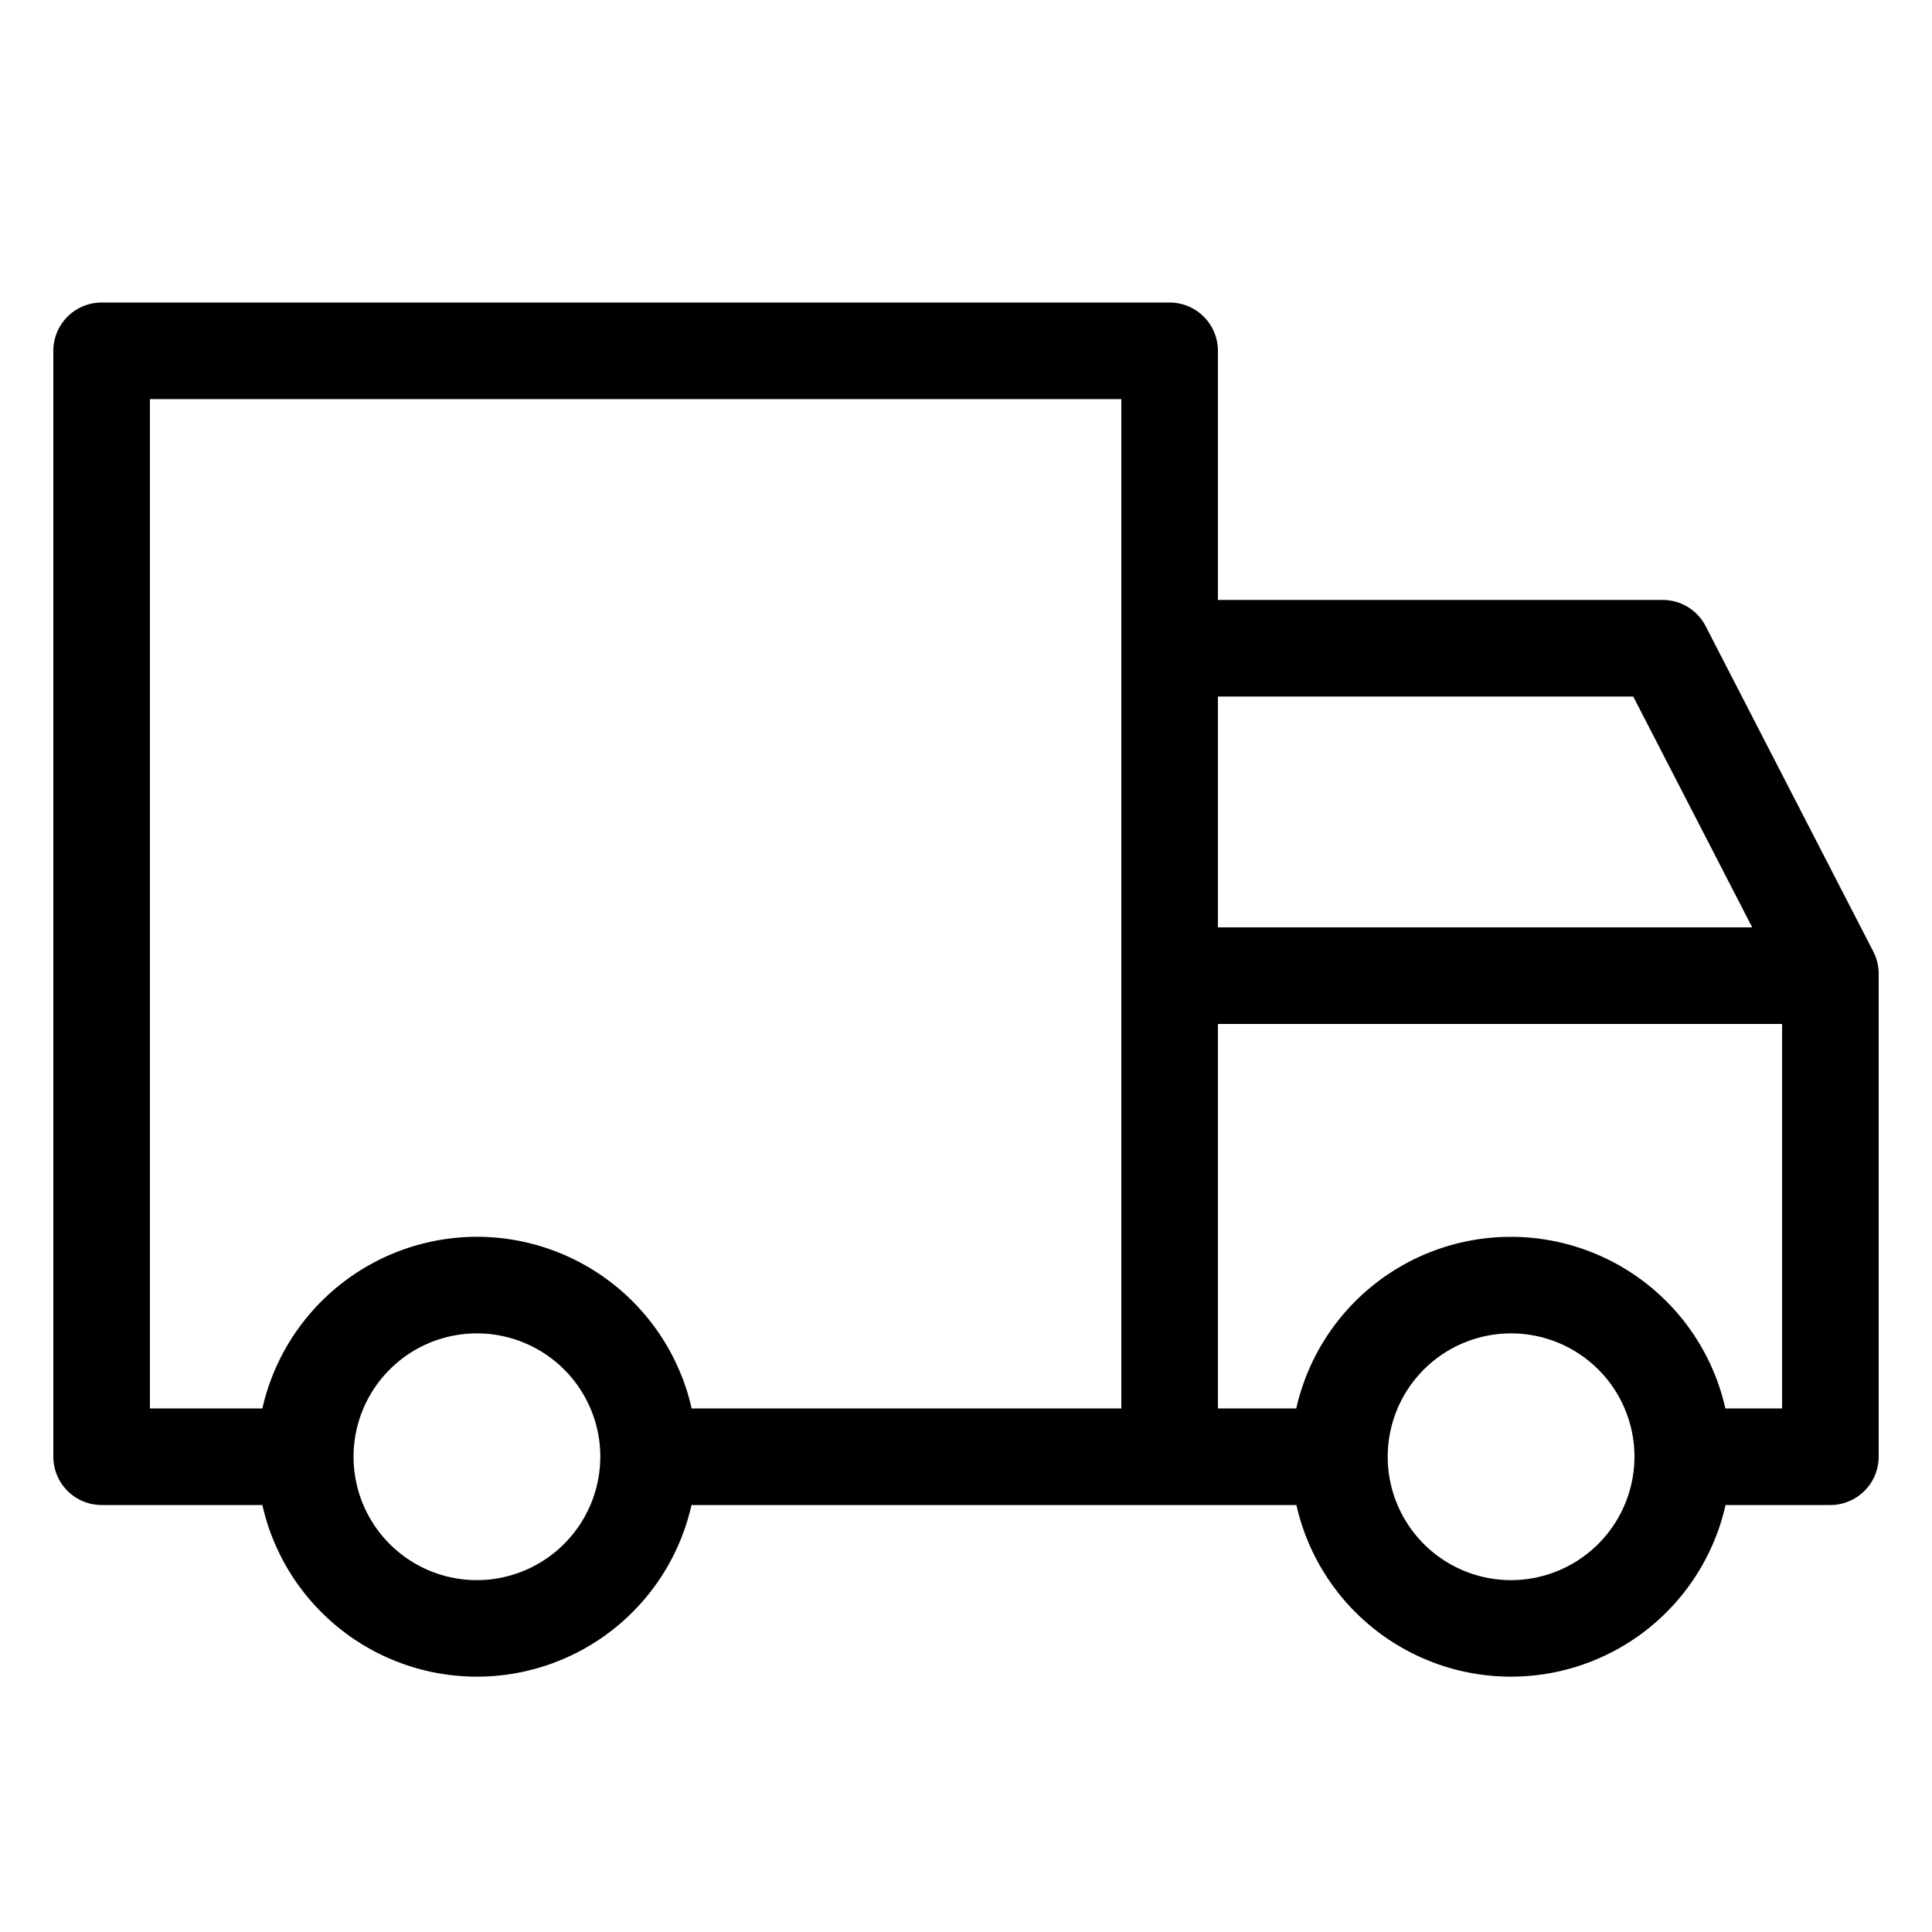 <svg viewBox="0 0 500 500" xmlns="http://www.w3.org/2000/svg" data-name="Layer 1" id="Layer_1"><path d="M484.81,246.26l-43.39-84.21a12.48,12.48,0,0,0-11.12-6.78H315.2V90.79a12.52,12.52,0,0,0-12.5-12.5H26.3a12.52,12.52,0,0,0-12.5,12.5V377a12.52,12.52,0,0,0,12.5,12.5H67.9a56.92,56.92,0,0,0,111.06,0H335.51a56.92,56.92,0,0,0,111.06,0H473.7A12.52,12.52,0,0,0,486.2,377V252A12.51,12.51,0,0,0,484.81,246.26Zm-62.13-66L453.47,240H315.2V180.27ZM123.42,408.94A31.93,31.93,0,1,1,155.36,377,32,32,0,0,1,123.42,408.94Zm0-88.86A57,57,0,0,0,67.9,364.51H38.8V103.29H290.2V364.51H179A57,57,0,0,0,123.42,320.08ZM391,408.94A31.93,31.93,0,1,1,423,377,32,32,0,0,1,391,408.94Zm55.53-44.43a56.92,56.92,0,0,0-111.06,0H315.2V265h146v99.51Z"/></svg>